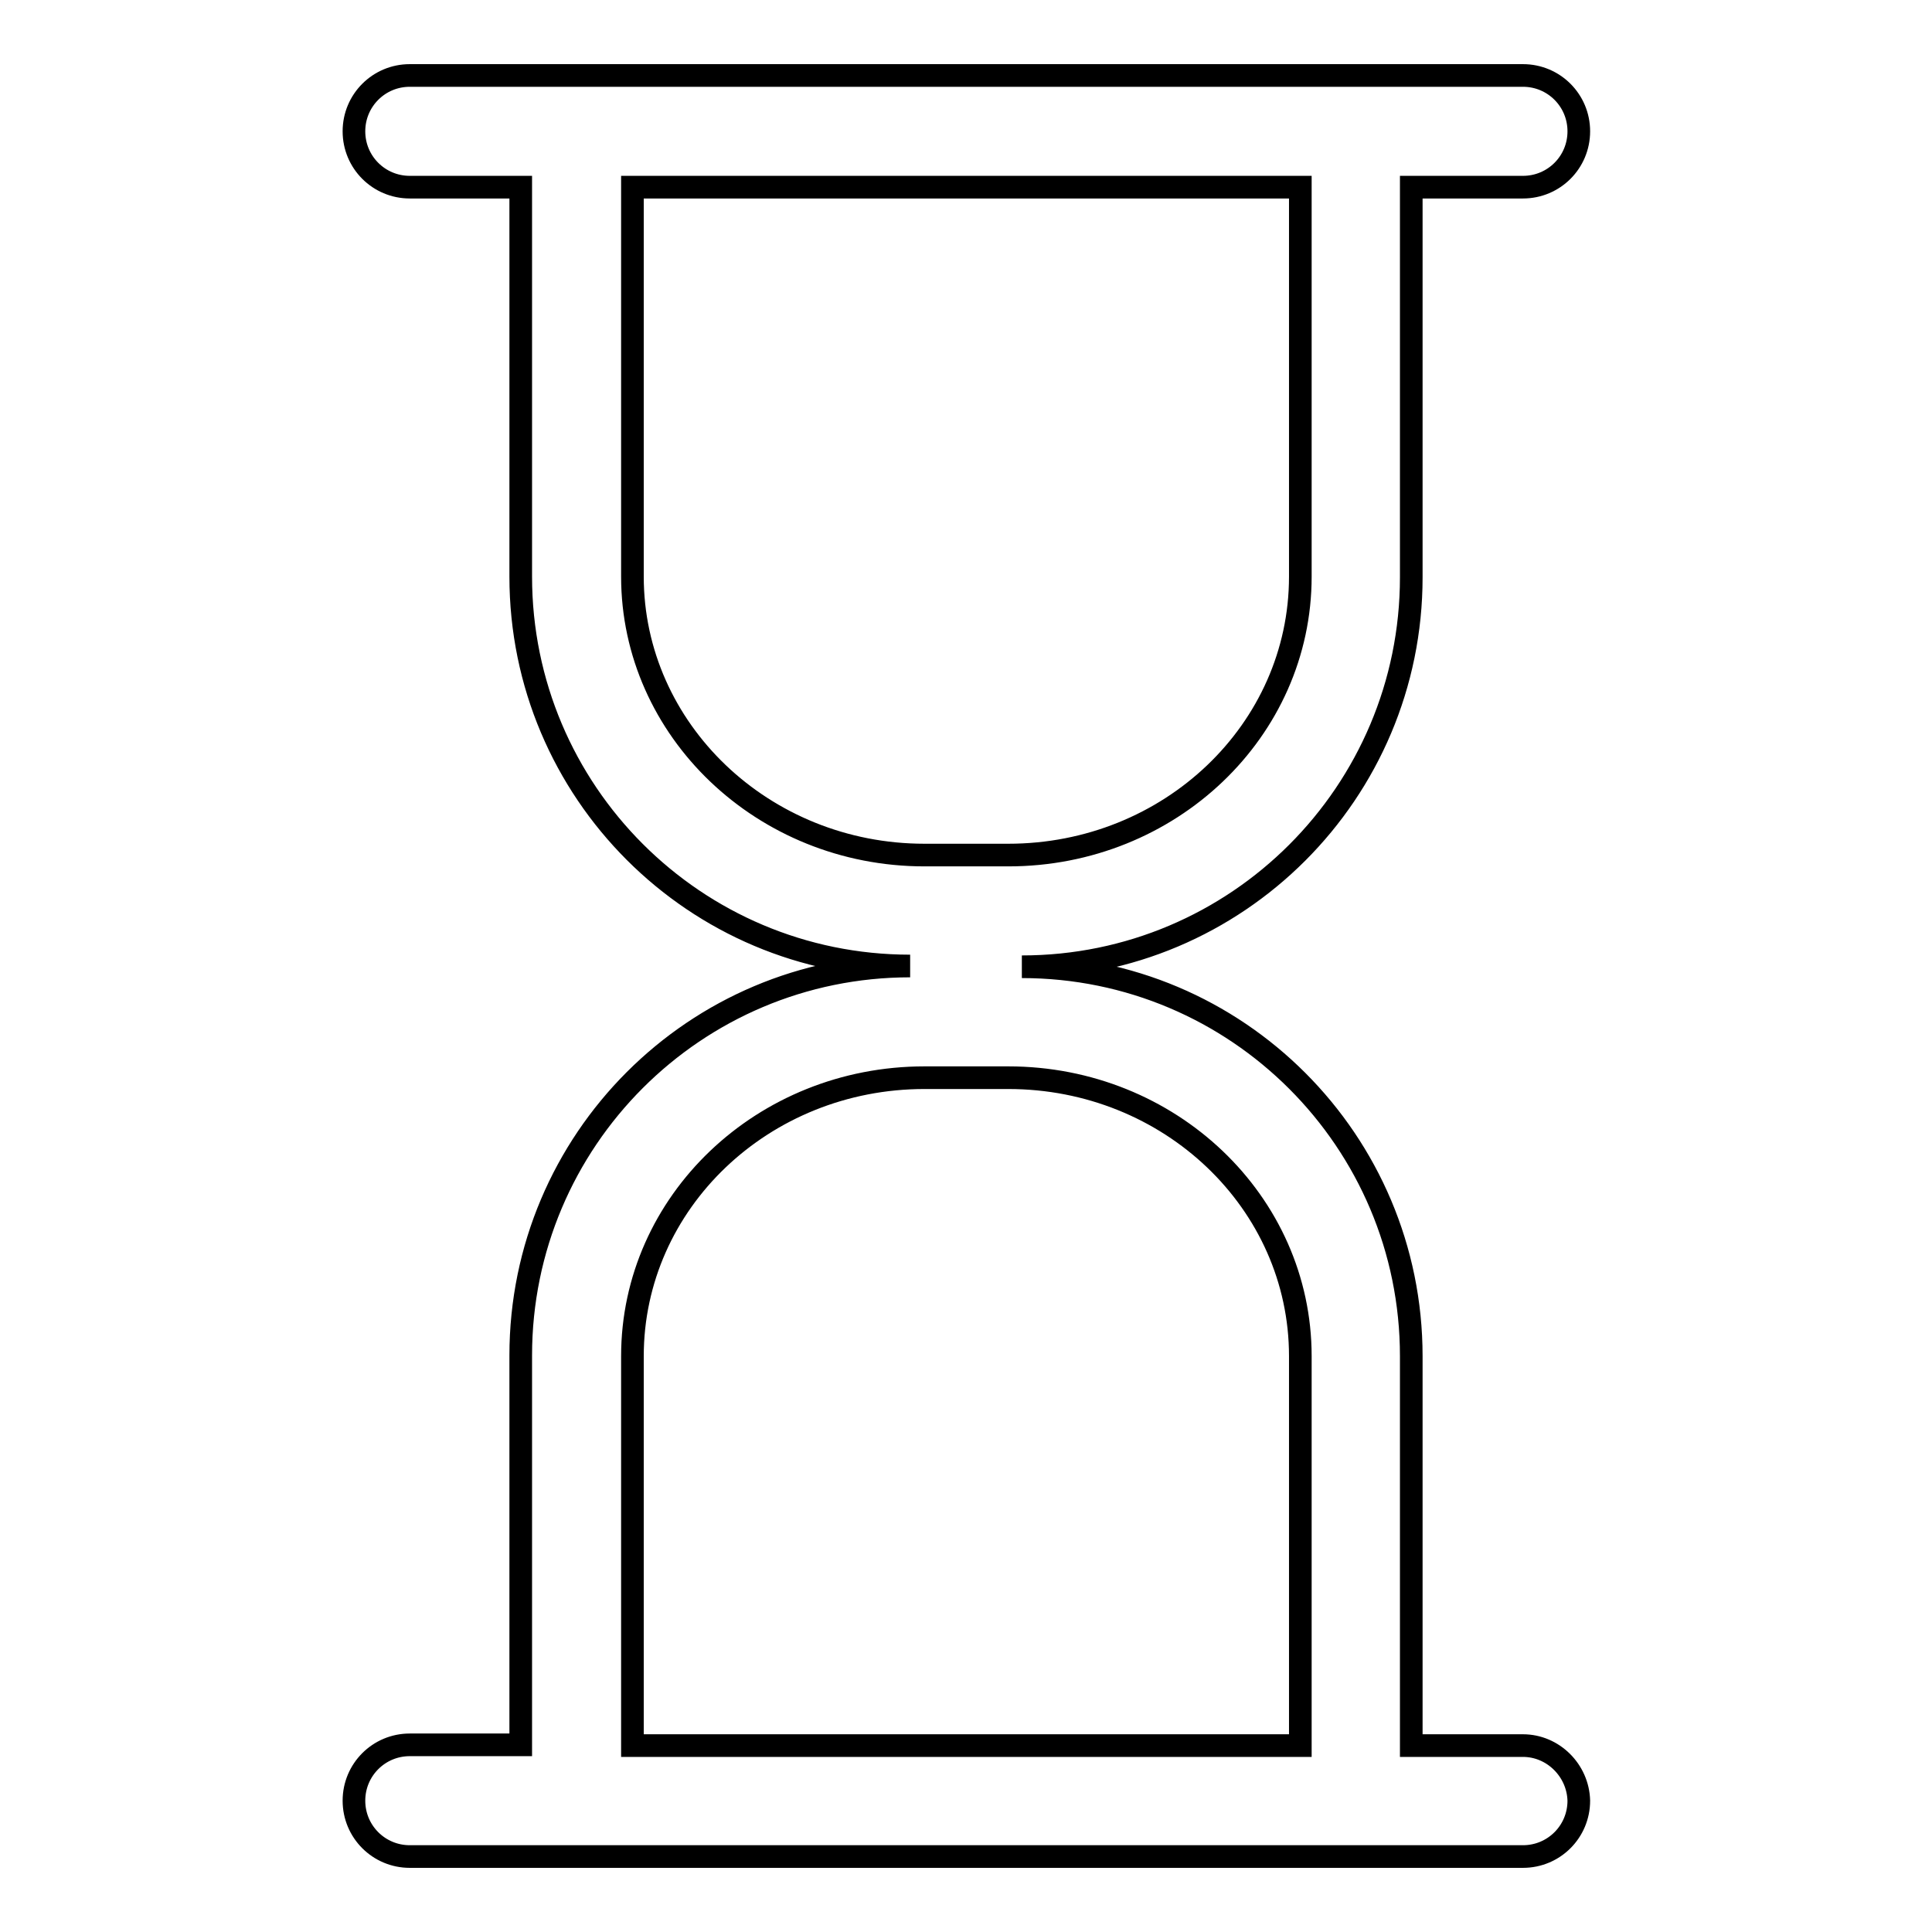 <?xml version="1.0" encoding="utf-8"?>
<!-- Svg Vector Icons : http://www.onlinewebfonts.com/icon -->
<!DOCTYPE svg PUBLIC "-//W3C//DTD SVG 1.1//EN" "http://www.w3.org/Graphics/SVG/1.1/DTD/svg11.dtd">
<svg version="1.1" xmlns="http://www.w3.org/2000/svg" xmlns:xlink="http://www.w3.org/1999/xlink" x="0px" y="0px" viewBox="0 0 256 256" enable-background="new 0 0 256 256" xml:space="preserve">
<g> <path stroke-width="3" fill-opacity="0" stroke="#000000"  d="M201.8,231.3H187v-51.6c0-28.5-23.1-51.6-51.6-51.6c28.5,0,51.6-23.1,51.6-51.6V24.8h14.8 c4.1,0,7.4-3.3,7.4-7.4s-3.3-7.4-7.4-7.4H54.3c-4.1,0-7.4,3.3-7.4,7.4c0,4.1,3.3,7.4,7.4,7.4H69v51.6c0,28.5,23.1,51.6,51.6,51.6 C92.1,128,69,151.1,69,179.6v51.6H54.3c-4.1,0-7.4,3.3-7.4,7.4c0,4.1,3.3,7.4,7.4,7.4h147.5c4.1,0,7.4-3.3,7.4-7.4 C209.1,234.6,205.8,231.3,201.8,231.3z M83.8,76.4c0-12.9,0-51.6,0-51.6h88.5c0,0,0,39.8,0,51.6c0,20.4-17.3,36.9-38.7,36.9h-11.1 C101.1,113.3,83.8,96.7,83.8,76.4z M172.3,231.3H83.8c0,0,0-38.7,0-51.6c0-20.4,17.3-36.9,38.7-36.9h11.1 c21.4,0,38.7,16.5,38.7,36.9C172.3,191.5,172.3,231.3,172.3,231.3z"/></g>
</svg>